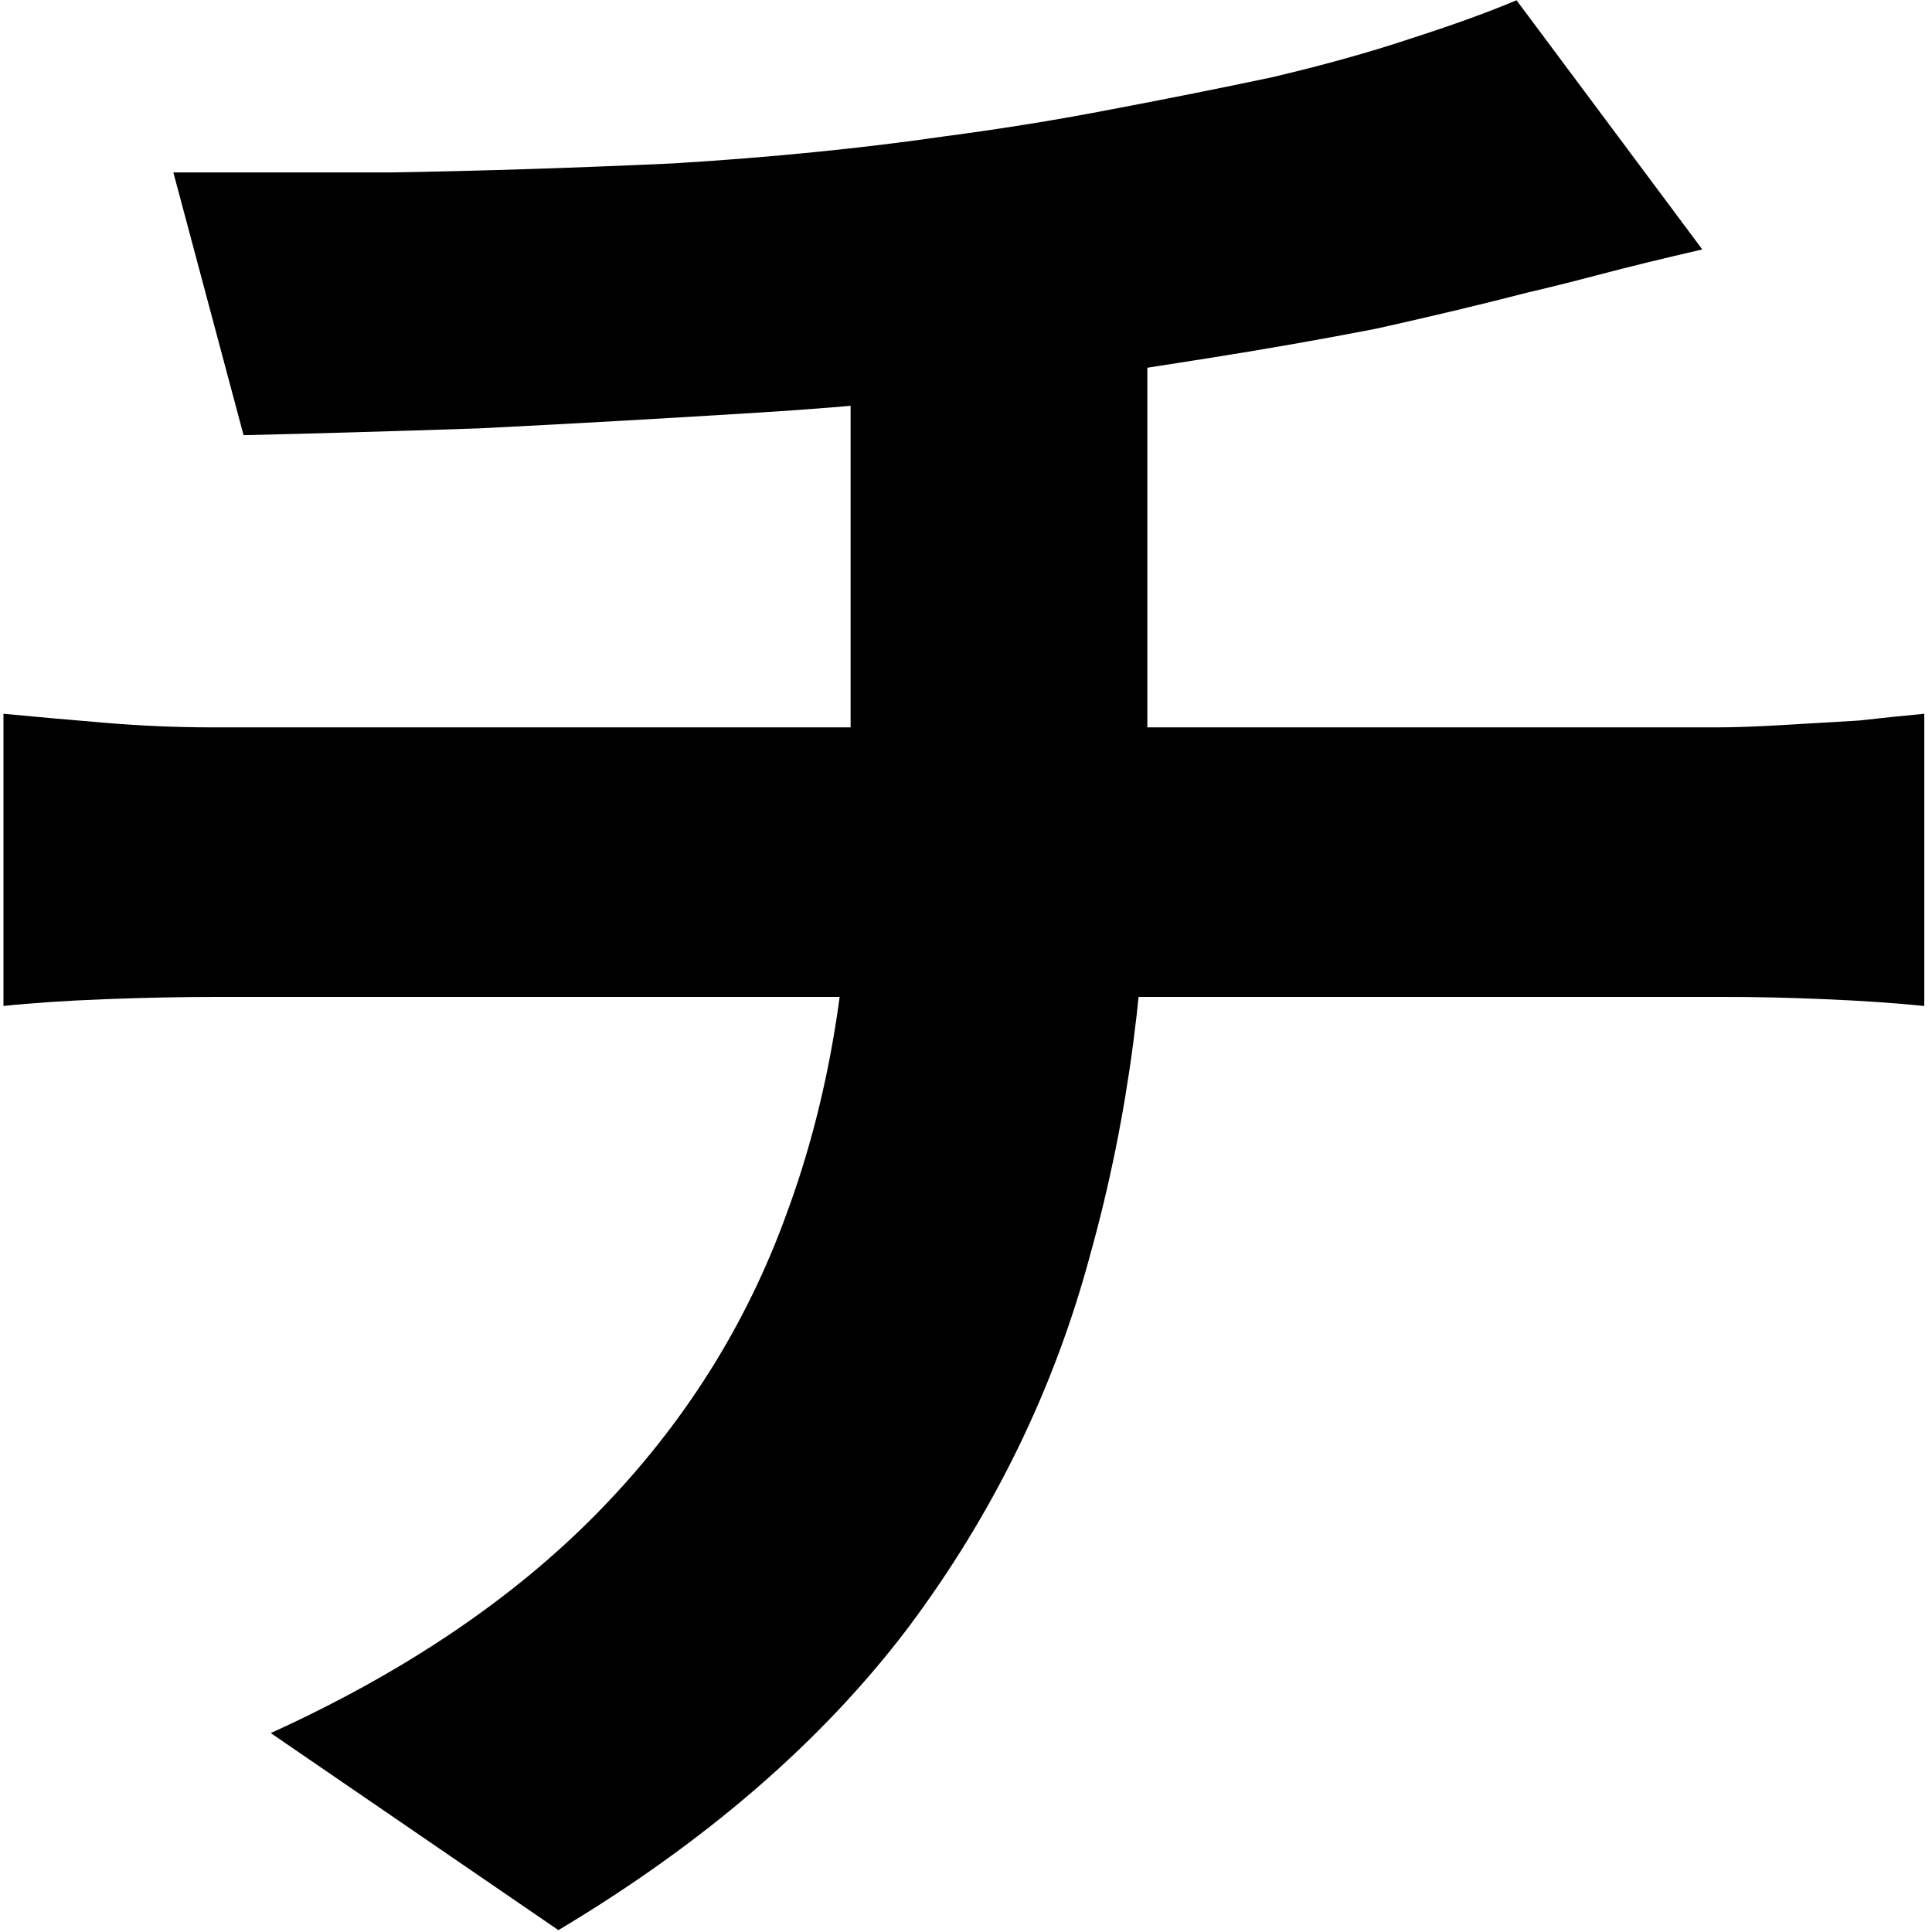 <?xml version="1.0" encoding="UTF-8"?> <svg xmlns="http://www.w3.org/2000/svg" width="145" height="145" viewBox="0 0 145 145" fill="none"><path d="M13.01 12.94C17.317 12.94 22.813 12.94 29.5 12.94C36.187 12.827 43.213 12.6 50.58 12.26C57.947 11.807 64.747 11.127 70.98 10.22C75.287 9.653 79.48 8.973 83.56 8.18C87.753 7.387 91.72 6.593 95.46 5.8C99.313 4.893 102.77 3.93 105.83 2.91C109.003 1.89 111.667 0.927 113.82 0.02L127.76 18.72C124.813 19.4 122.263 20.023 120.11 20.59C117.957 21.157 116.143 21.61 114.67 21.95C111.157 22.857 107.36 23.763 103.28 24.67C99.2 25.463 95.007 26.2 90.7 26.88C86.393 27.56 82.03 28.24 77.61 28.92C71.15 29.827 64.293 30.507 57.04 30.96C49.787 31.413 42.76 31.81 35.96 32.15C29.16 32.377 23.267 32.547 18.28 32.66L13.01 12.94ZM20.32 130.07C30.293 125.537 38.453 120.04 44.8 113.58C51.26 107.007 56.02 99.47 59.08 90.97C62.253 82.357 63.84 72.723 63.84 62.07C63.84 62.07 63.84 60.823 63.84 58.33C63.84 55.723 63.84 51.87 63.84 46.77C63.84 41.557 63.84 34.983 63.84 27.05L86.11 24.5C86.11 27.447 86.11 30.62 86.11 34.02C86.11 37.307 86.11 40.593 86.11 43.88C86.11 47.167 86.11 50.17 86.11 52.89C86.11 55.497 86.11 57.65 86.11 59.35C86.11 60.937 86.11 61.73 86.11 61.73C86.11 73.063 84.693 83.83 81.86 94.03C79.14 104.23 74.55 113.637 68.09 122.25C61.63 130.75 52.903 138.287 41.91 144.86L20.32 130.07ZM0.26 53.57C2.64 53.797 5.19 54.023 7.91 54.25C10.63 54.477 13.293 54.59 15.9 54.59C17.487 54.59 20.49 54.59 24.91 54.59C29.33 54.59 34.657 54.59 40.89 54.59C47.237 54.59 54.037 54.59 61.29 54.59C68.543 54.59 75.797 54.59 83.05 54.59C90.303 54.59 97.103 54.59 103.45 54.59C109.797 54.59 115.237 54.59 119.77 54.59C124.303 54.59 127.363 54.59 128.95 54.59C130.197 54.59 131.783 54.533 133.71 54.42C135.637 54.307 137.563 54.193 139.49 54.08C141.53 53.853 143.173 53.683 144.42 53.57V75.5C142.153 75.273 139.66 75.103 136.94 74.99C134.333 74.877 131.84 74.82 129.46 74.82C127.873 74.82 124.813 74.82 120.28 74.82C115.86 74.82 110.42 74.82 103.96 74.82C97.613 74.82 90.757 74.82 83.39 74.82C76.137 74.82 68.827 74.82 61.46 74.82C54.207 74.82 47.407 74.82 41.06 74.82C34.713 74.82 29.33 74.82 24.91 74.82C20.49 74.82 17.6 74.82 16.24 74.82C13.633 74.82 10.857 74.877 7.91 74.99C4.963 75.103 2.413 75.273 0.26 75.5V53.57Z" fill="black"></path></svg> 
